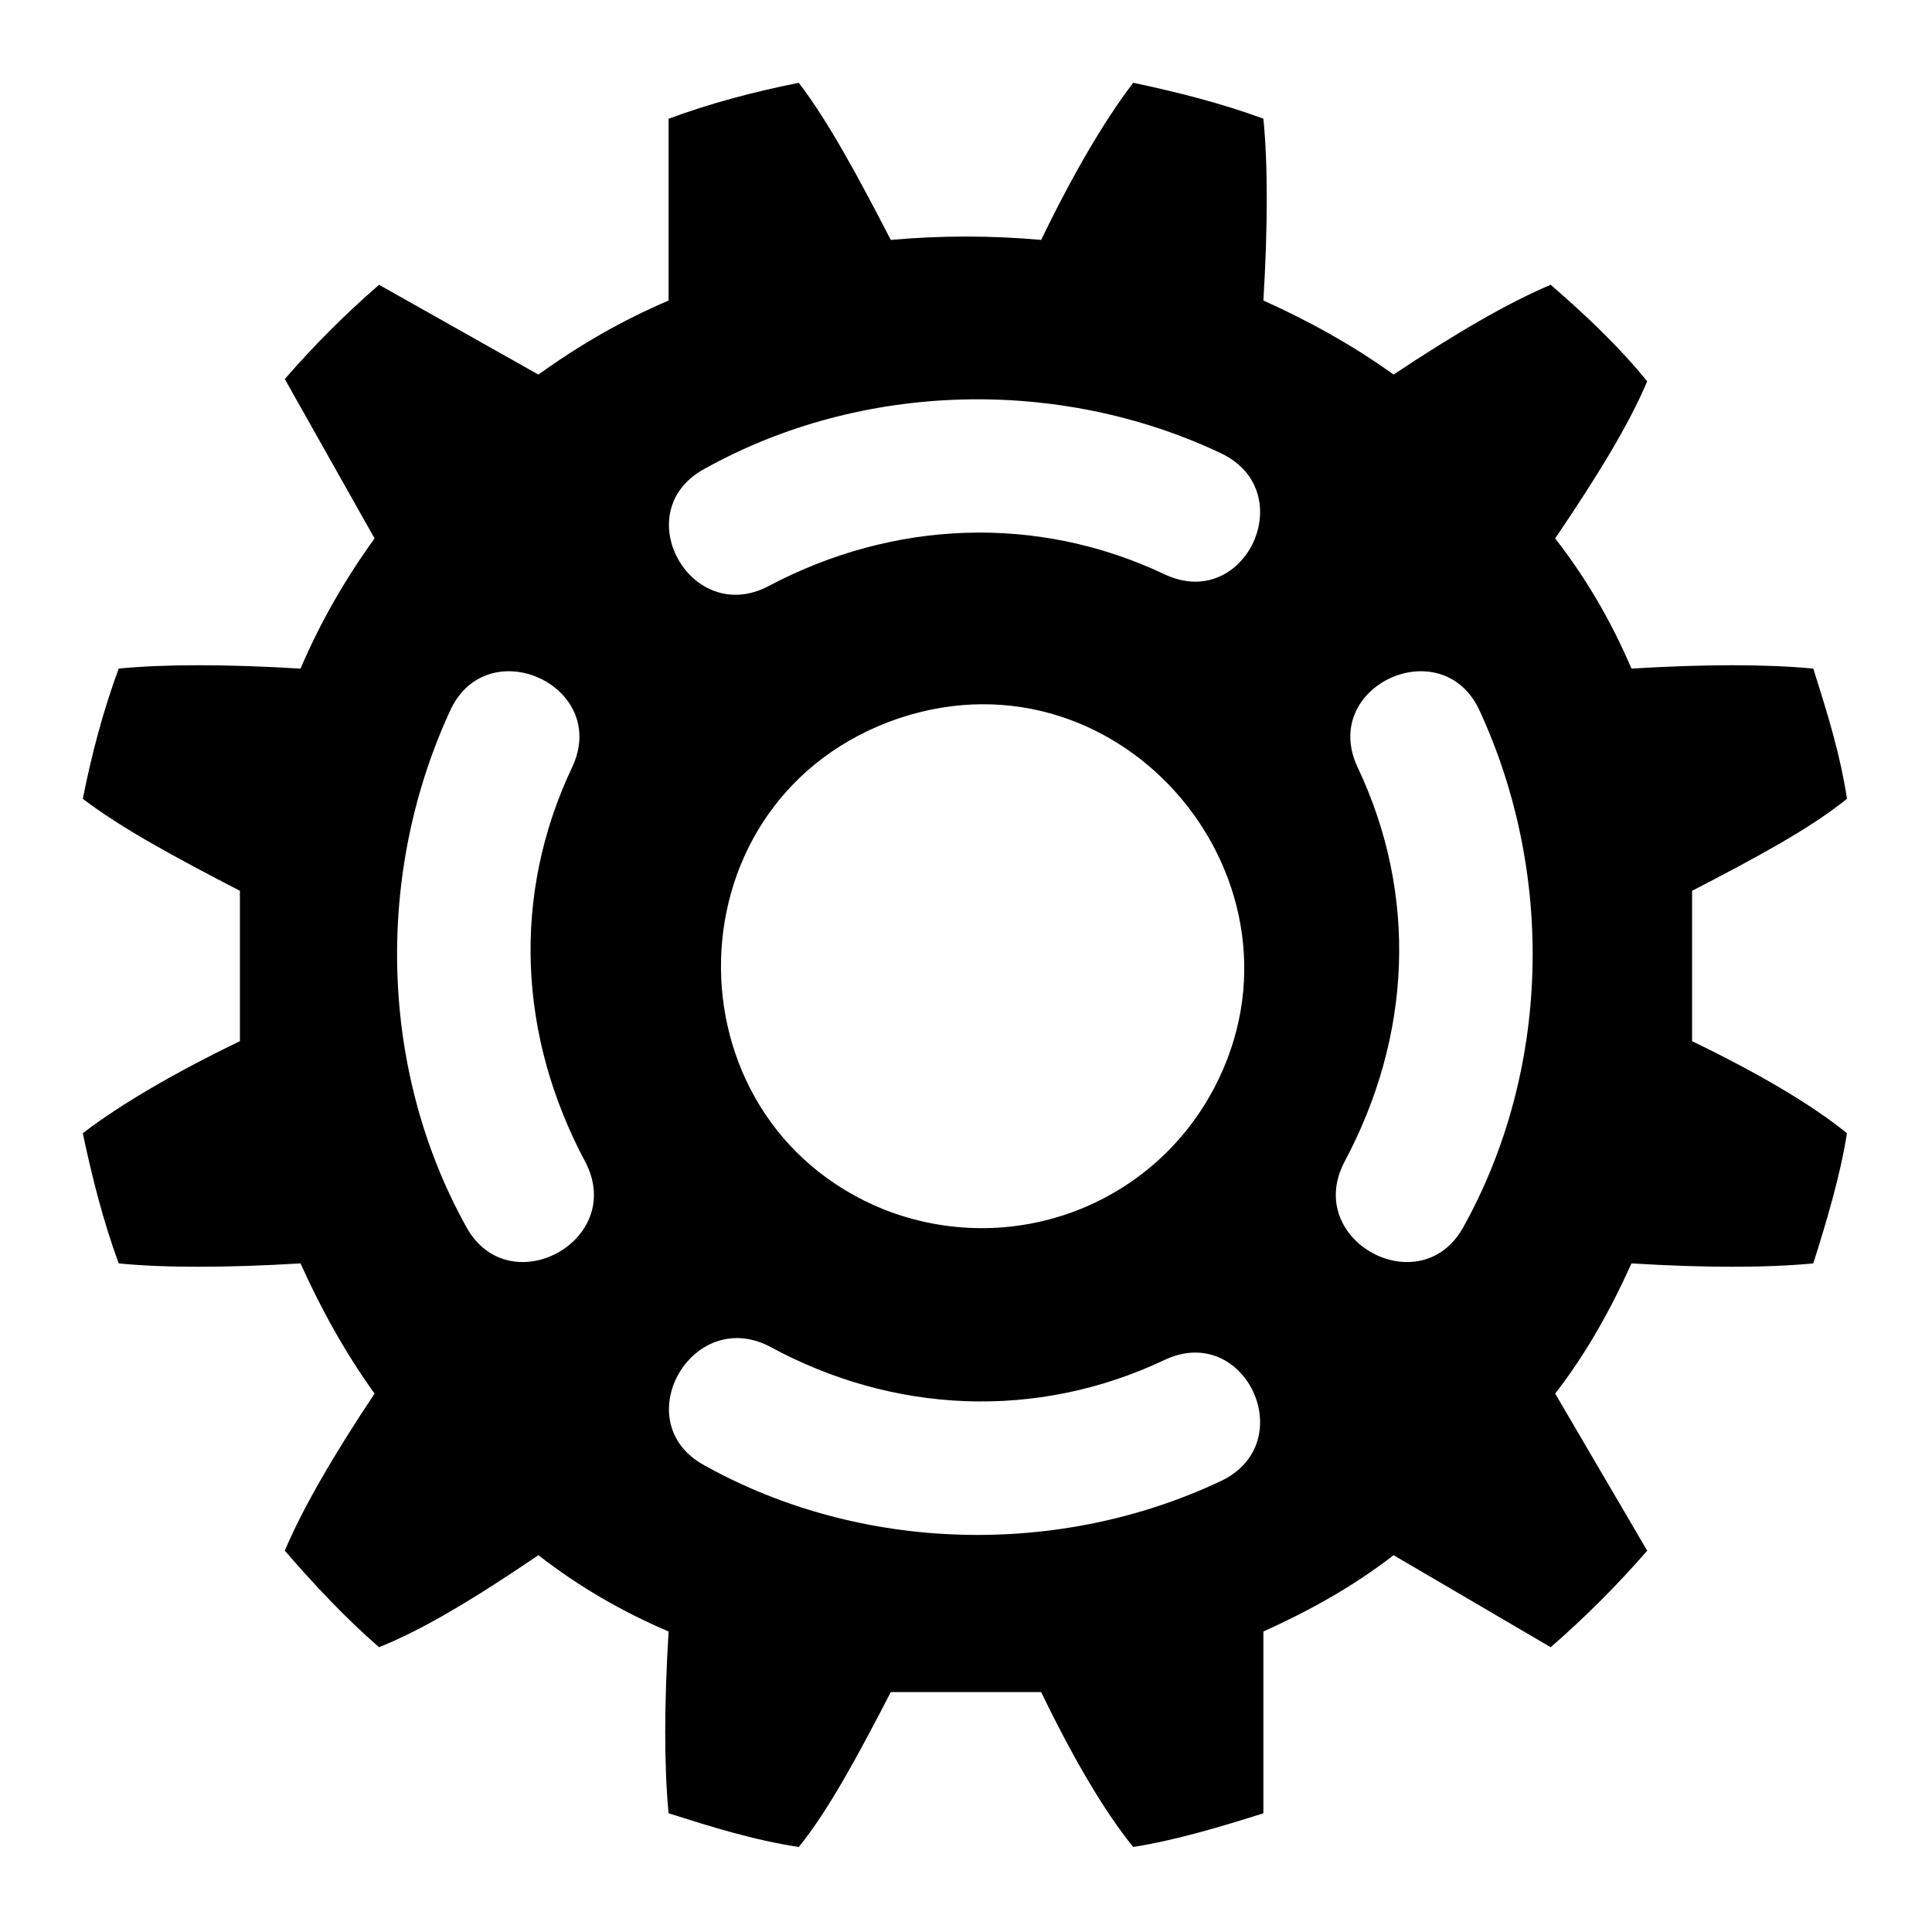 <?xml version="1.0" encoding="UTF-8"?>
<!-- Uploaded to: ICON Repo, www.iconrepo.com, Generator: ICON Repo Mixer Tools -->
<svg fill="#000000" width="800px" height="800px" version="1.1" viewBox="144 144 512 512" xmlns="http://www.w3.org/2000/svg">
 <path d="m444.31 165.94c11.301 2.379 23.199 5.352 34.5 9.516 1.191 11.895 1.191 28.551 0 48.18 11.895 5.352 23.793 11.895 34.5 19.629 16.059-10.707 30.336-19.035 41.637-23.793 8.922 7.734 17.844 16.059 25.578 25.578-4.758 11.301-13.086 24.98-24.387 41.637 8.328 10.707 14.871 22.008 20.223 34.5 19.629-1.191 35.688-1.191 48.18 0 3.57 11.301 7.137 22.602 8.922 34.5-9.516 7.734-23.793 15.465-41.043 24.387v39.852c17.25 8.328 31.523 16.656 41.043 24.387-1.785 11.301-5.352 23.199-8.922 34.5-12.492 1.191-28.551 1.191-48.18 0-5.352 11.895-11.895 23.793-20.223 34.5l24.387 41.637c-7.734 8.922-16.656 17.844-25.578 25.578l-41.637-24.387c-10.707 8.328-22.602 14.871-34.5 20.223v48.18c-11.301 3.57-23.199 7.137-34.5 8.922-7.734-9.516-16.059-23.793-24.387-41.043h-39.852c-8.922 17.25-16.656 31.523-24.387 41.043-11.895-1.785-23.199-5.352-34.5-8.922-1.191-12.492-1.191-28.551 0-48.18-12.492-5.352-23.793-11.895-34.5-20.223-16.656 11.301-30.336 19.629-42.23 24.387-8.922-7.734-17.25-16.656-24.98-25.578 4.758-11.301 13.086-25.578 23.793-41.637-7.734-10.707-14.277-22.602-19.629-34.5-19.629 1.191-36.285 1.191-48.18 0-4.164-11.301-7.137-23.199-9.516-34.5 10.113-7.734 24.387-16.059 41.637-24.387v-39.852c-17.25-8.922-31.523-16.656-41.637-24.387 2.379-11.895 5.352-23.199 9.516-34.5 11.895-1.191 28.551-1.191 48.18 0 5.352-12.492 11.895-23.793 19.629-34.5l-23.793-42.23c7.734-8.922 16.059-17.25 24.98-24.98l42.23 23.793c10.707-7.734 22.008-14.277 34.5-19.629v-48.18c11.301-4.164 22.602-7.137 34.5-9.516 7.734 10.113 15.465 24.387 24.387 41.637 13.086-1.191 26.766-1.191 39.852 0 8.328-17.25 16.656-31.523 24.387-41.637zm23.199 98.145c21.414 10.113 6.543 42.23-14.871 32.121-33.906-16.059-71.973-14.277-104.69 2.973-20.82 11.301-38.066-19.629-17.25-30.93 41.637-23.199 93.98-24.387 136.81-4.164zm68.402 67.809c-10.113-20.82-42.23-5.949-32.121 15.465 16.059 33.906 14.277 71.379-3.57 104.69-10.707 20.82 20.223 37.473 31.523 17.25 23.199-41.637 24.387-93.98 4.164-137.4zm-68.402 204.62c21.414-10.113 6.543-42.23-14.871-32.121-33.906 16.059-71.973 14.277-104.69-3.57-20.82-10.707-38.066 20.223-17.25 31.523 41.637 23.199 93.98 24.387 136.81 4.164zm-85.059-202.24c59.48-19.629 111.82 44.016 83.273 98.145-16.656 31.523-54.129 45.207-87.438 32.121-58.887-23.793-57.695-109.45 4.164-130.27zm-118.96-2.379c10.113-20.82 42.23-5.949 32.121 15.465-16.059 33.906-14.277 71.379 3.57 104.69 10.707 20.82-20.223 37.473-31.523 17.25-23.199-41.637-24.387-93.98-4.164-137.4z" fill-rule="evenodd"/>
</svg>
